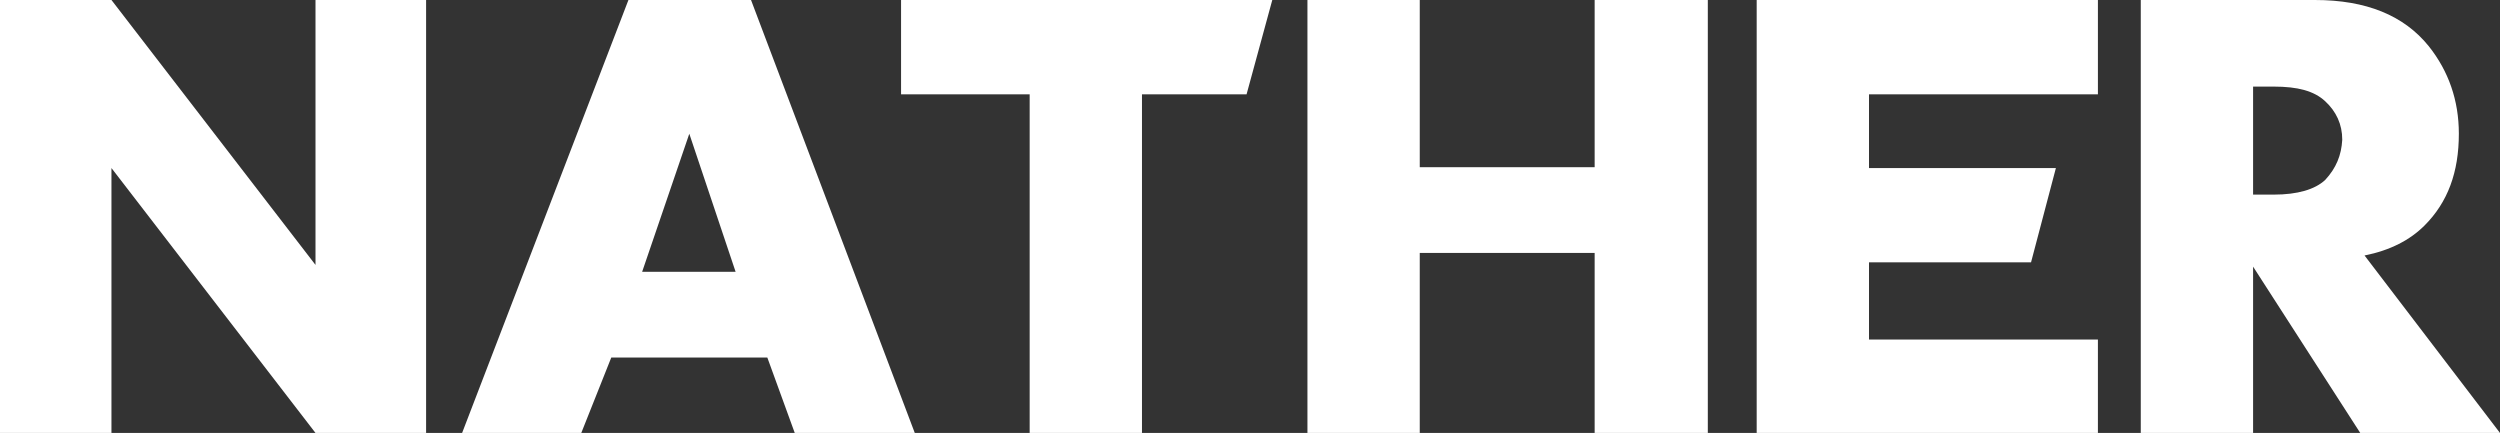 <svg version="1.1" id="图层_1" xmlns="http://www.w3.org/2000/svg" xmlns:xlink="http://www.w3.org/1999/xlink" x="0px" y="0px"
	 viewBox="0 0 291.6 50.5" style="enable-background:new 0 0 291.6 50.5;" xml:space="preserve">
<rect x="0" y="0" width="291.6" height="50.5" fill="#333333" stroke="none"/>
<style type="text/css">
	.st0{fill:#ffffff;}
</style>
<g>
	<g>
		<g>
			<g>
				<path class="st0" d="M49.8,50.5H36.8L13,19.6v30.9H0V0h13l23.8,30.9V0h12.9V50.5z"/>
				<path class="st0" d="M106.7,50.5h-14l-3.2-8.8H71.3l-3.5,8.8H53.9L73.3,0h14.3L106.7,50.5z M85.8,31.7l-5.4-16.1l-5.5,16.1H85.8
					z"/>
				<path class="st0" d="M145.4,11h-12.2v39.6h-13.1V11h-15V0h43.3L145.4,11z"/>
				<path class="st0" d="M199.2,50.5H186v-21h-20.4v21h-13.1V0h13.1v19.5H186V0h13.2V50.5z"/>
				<path class="st0" d="M244.7,50.5h-39.8V0h39.8v11H218v8.6h21.8l-2.9,11H218v9h26.7V50.5z"/>
				<path class="st0" d="M291.6,50.5h-16.3l-12.5-19.4v19.4h-13.1V0H270c6,0,10.4,1.8,13.3,5.4c2.3,2.9,3.5,6.3,3.5,10.2
					c0,4.5-1.3,8-4,10.7c-1.7,1.7-4,2.9-7,3.5L291.6,50.5z M273.2,16.3c0-1.8-0.7-3.3-2-4.5c-1.3-1.2-3.2-1.7-6-1.7h-2.4v12.6h2.4
					c2.8,0,4.8-0.6,6-1.7C272.5,19.6,273.1,18.1,273.2,16.3z"/>
			</g>
		</g>
	</g>
</g>
</svg>
